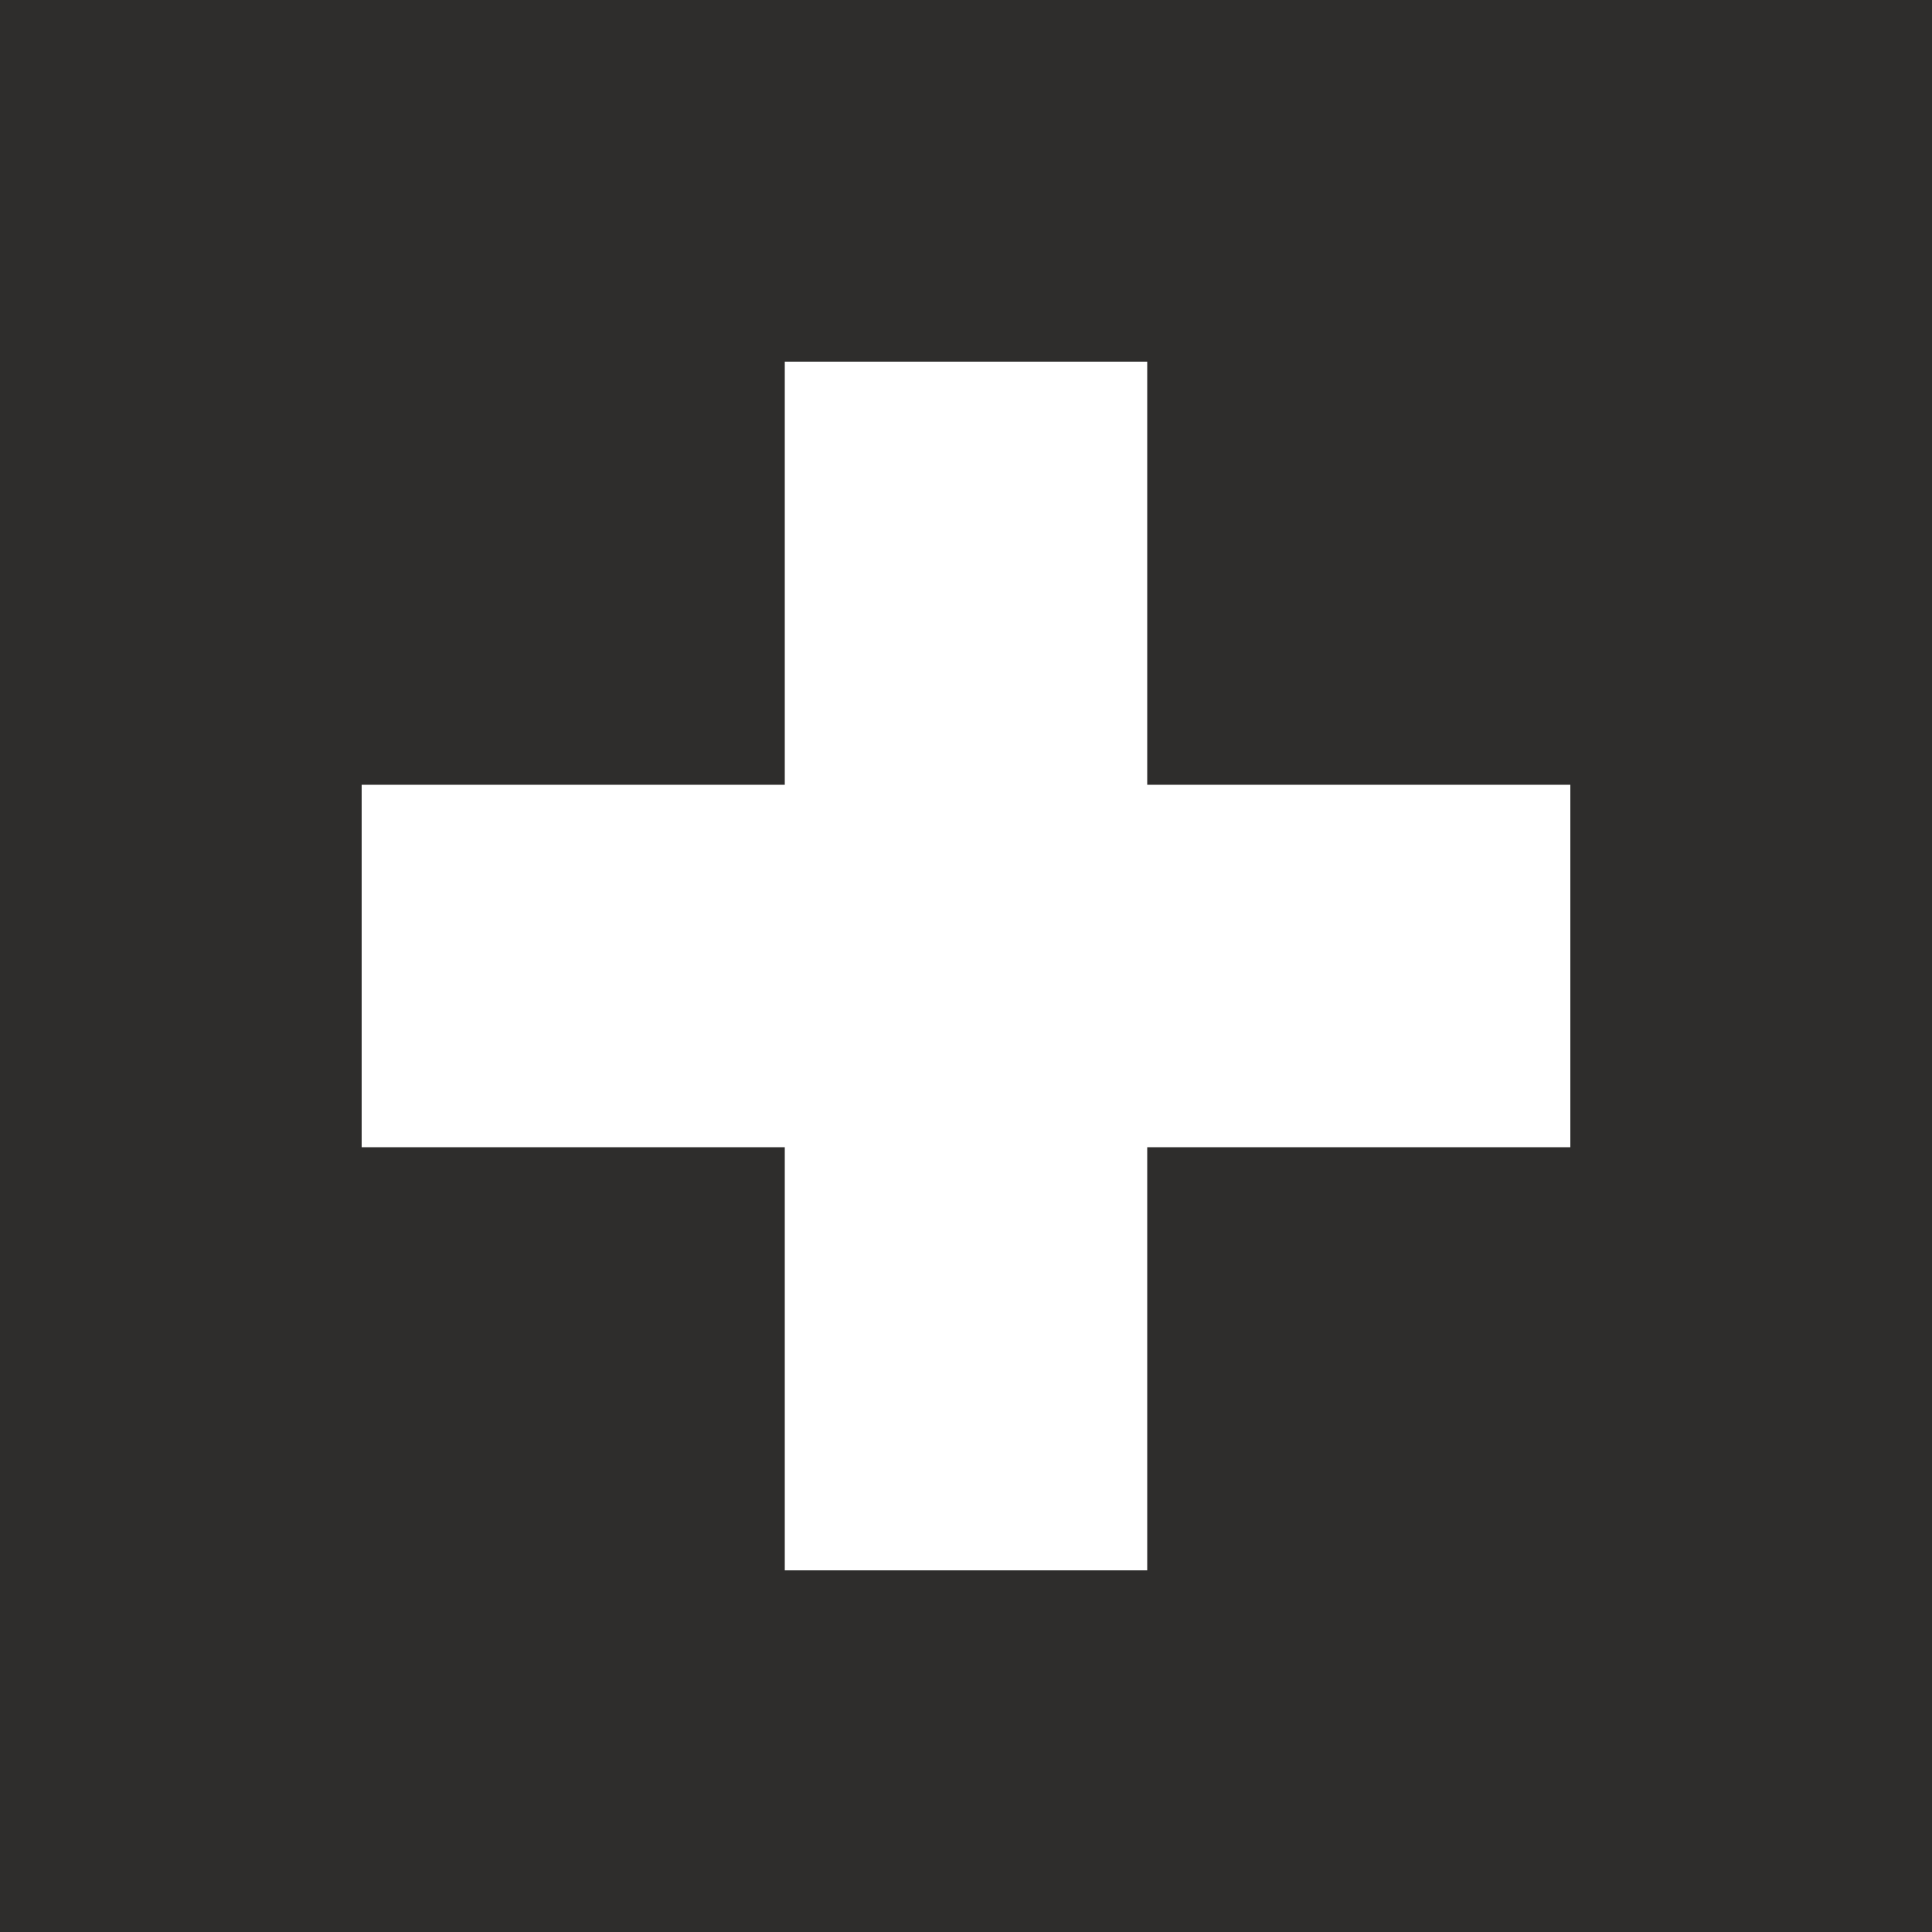 <svg xmlns="http://www.w3.org/2000/svg" viewBox="0 0 500 500"><path fill="#2e2d2c" d="M93.6 203.1h109.5V93.6h93.8v109.5h109.5v93.8H296.9v109.5h-93.8V296.9H93.6v-93.8zM-.2 500.2h500.4V-.2H-.2v500.4z"/></svg>